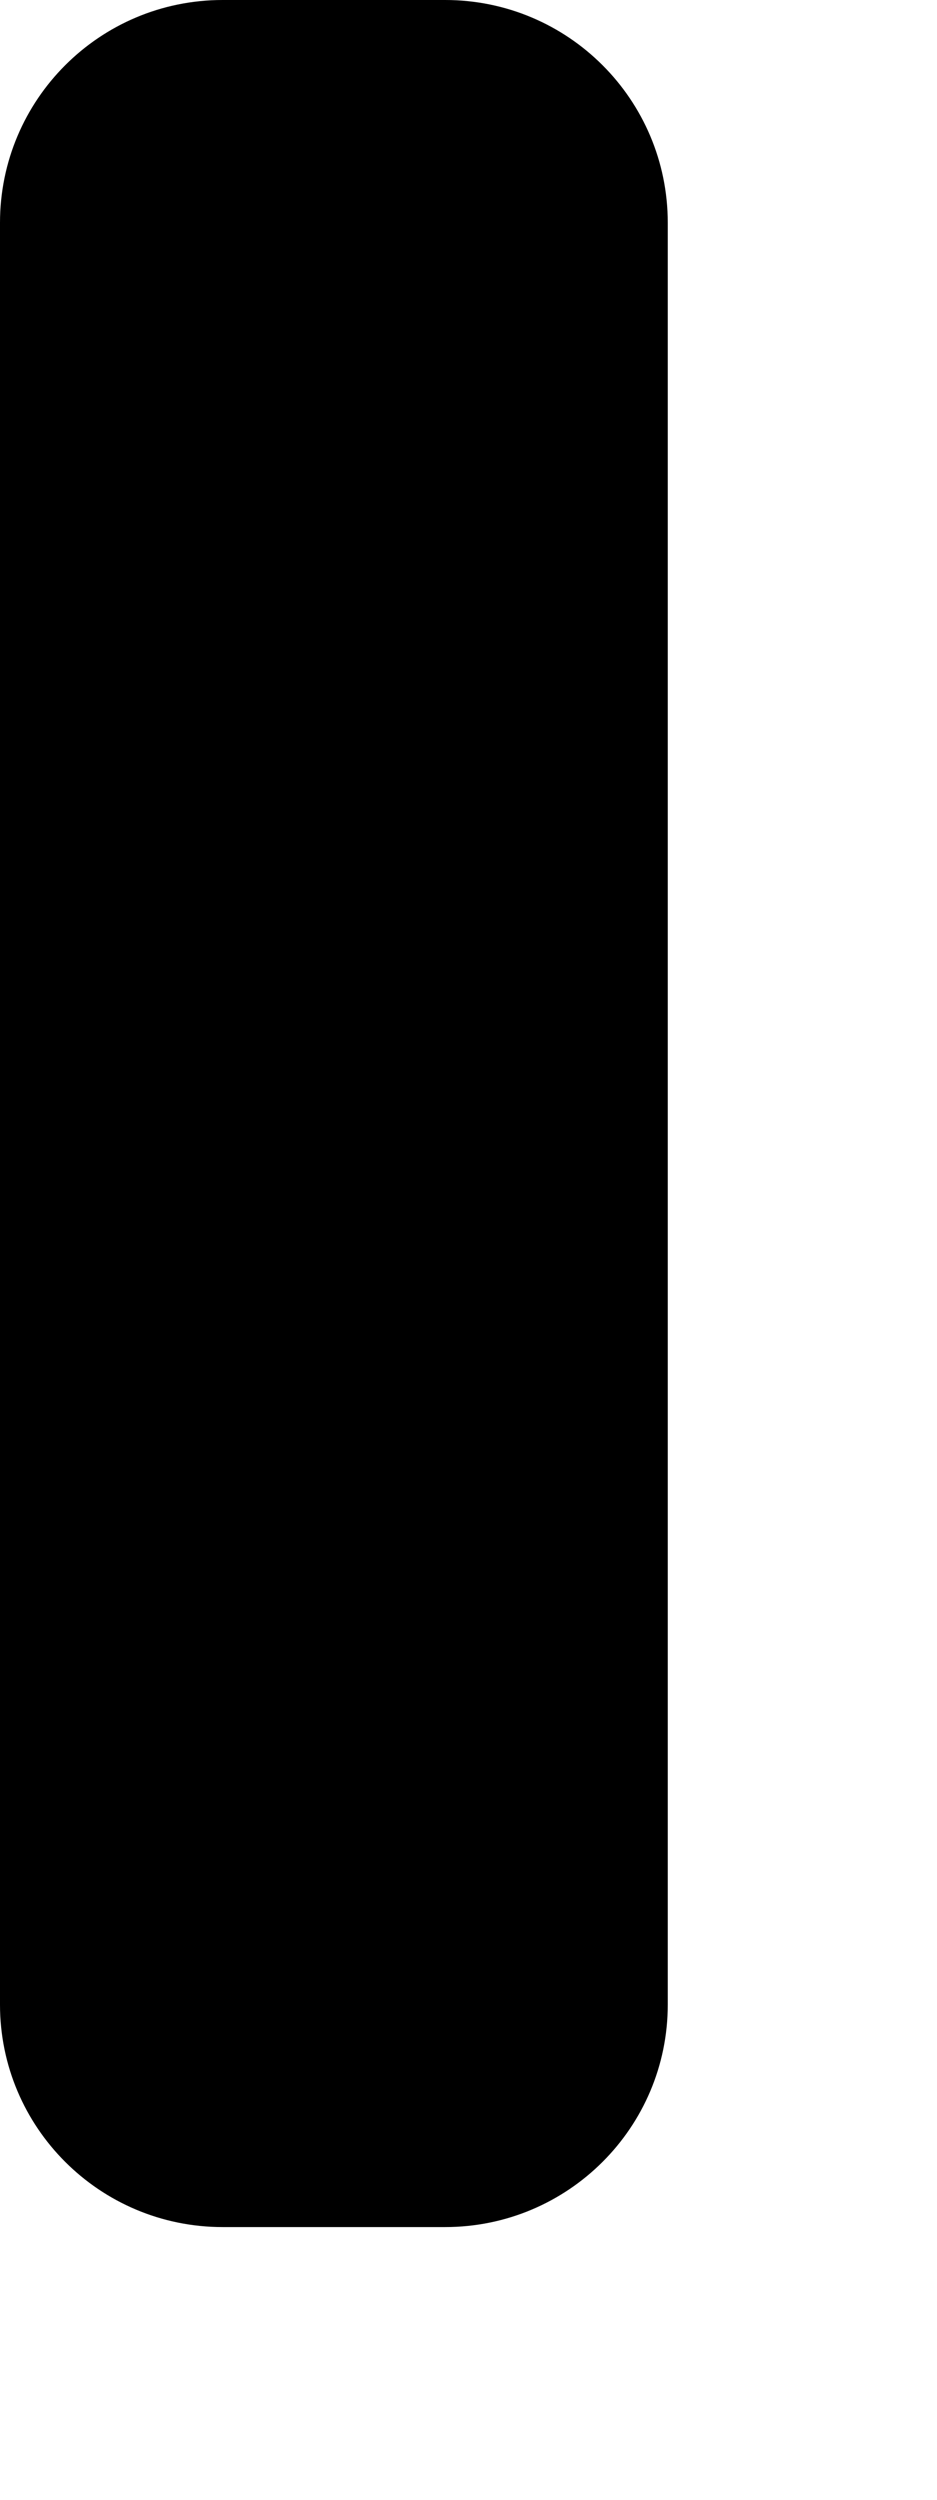 <?xml version="1.0" encoding="utf-8"?>
<svg xmlns="http://www.w3.org/2000/svg" fill="none" height="100%" overflow="visible" preserveAspectRatio="none" style="display: block;" viewBox="0 0 3 8" width="100%">
<path d="M1.425 0H0.713C0.319 0 0 0.319 0 0.713V6.415C0 6.808 0.319 7.127 0.713 7.127H1.425C1.819 7.127 2.138 6.808 2.138 6.415V0.713C2.138 0.319 1.819 0 1.425 0Z" fill="black" id="Bar 4"/>
</svg>